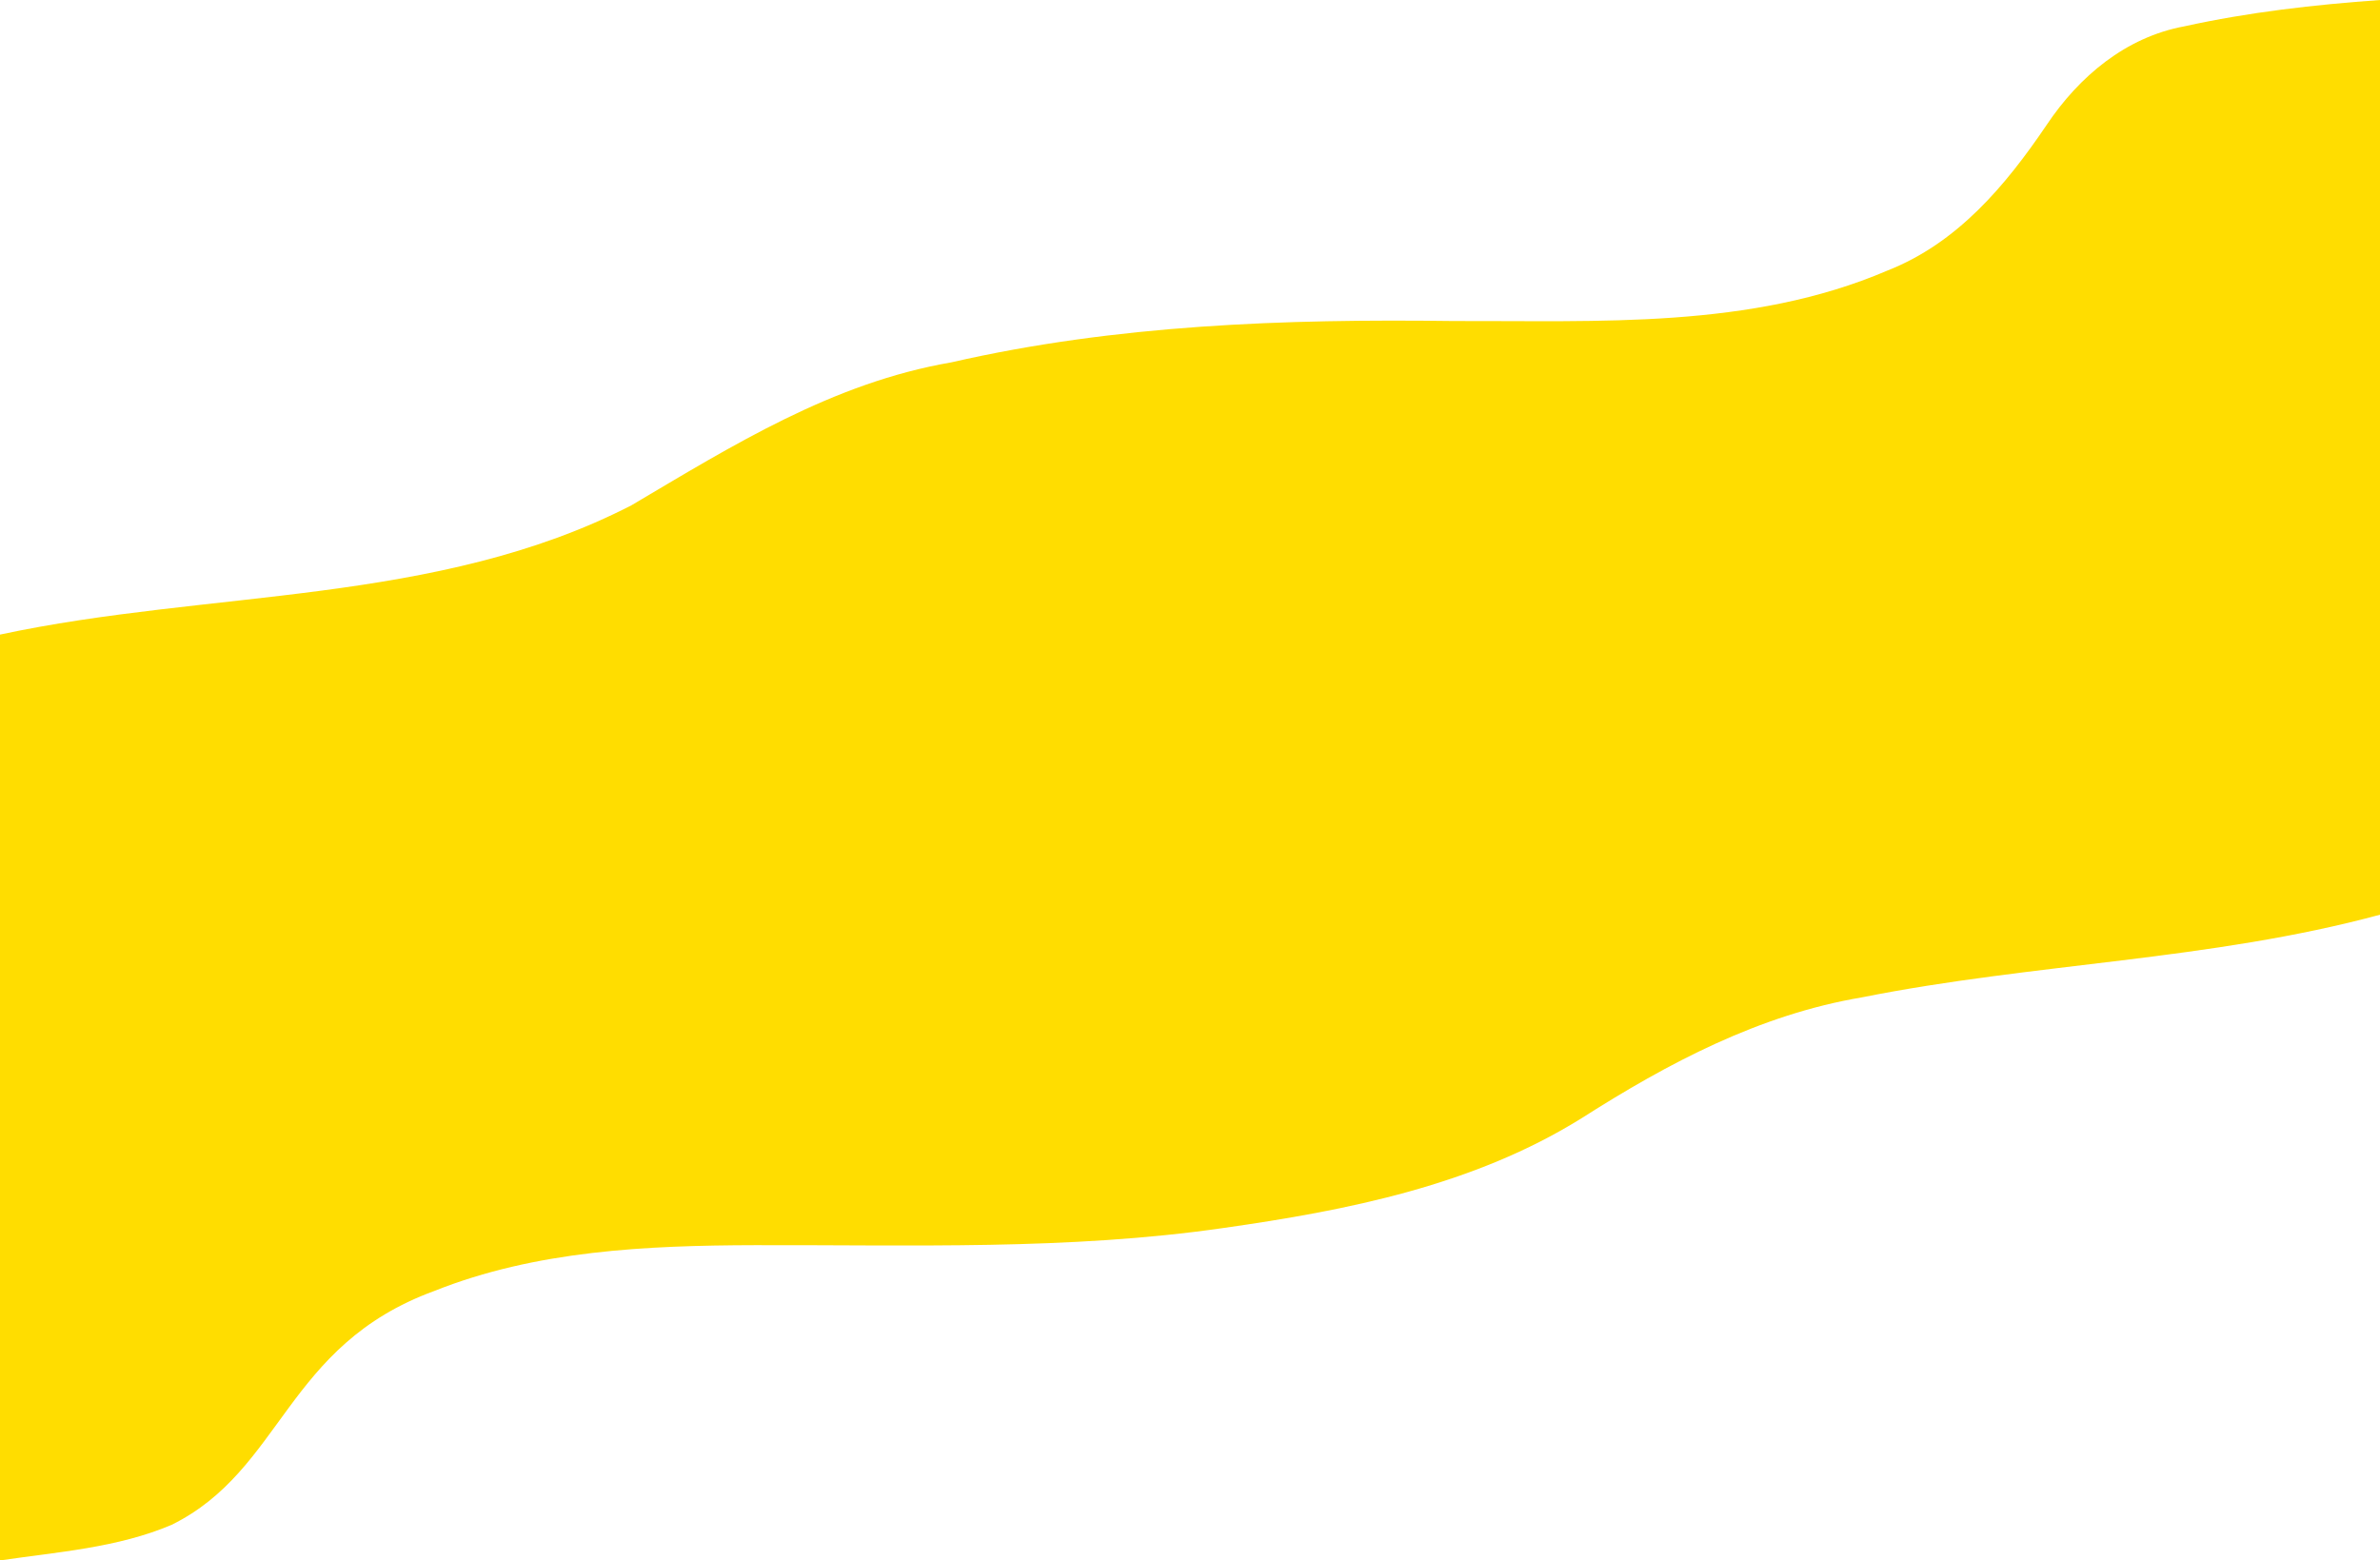 <?xml version="1.0" encoding="UTF-8"?><svg id="Layer_2" xmlns="http://www.w3.org/2000/svg" viewBox="0 0 1920 1259.11"><defs><style>.cls-1{fill:#fd0;}</style></defs><g id="Layer_1-2"><path class="cls-1" d="m1920,0v738.06c-136.6,37.04-279.59,39.04-418.02,66.72-82.53,13.9-156.21,52.96-226.02,97.47-86.83,54.12-188.78,74.37-288.72,88.57-125.23,18.12-252.09,13.56-378.23,13.9-87.18.23-176.69,4.25-258.61,36.94-120.44,44-121.98,144.24-211.96,188.72-43.65,18.58-91.96,21.85-138.45,28.73v-747.06c169.03-36.27,352.52-23.5,509.38-104.31,82.01-48.51,162.27-98.82,257.95-115.33,132.74-30.43,269.23-35.15,404.9-33.38,117.36-.38,240.1,6.57,350.32-40.68,56.54-22.2,95.35-68.5,128.52-117.51,26.16-39.16,63.94-70.93,111.14-79.6,51.96-11.44,104.77-17.44,157.79-21.23Z"/></g></svg>